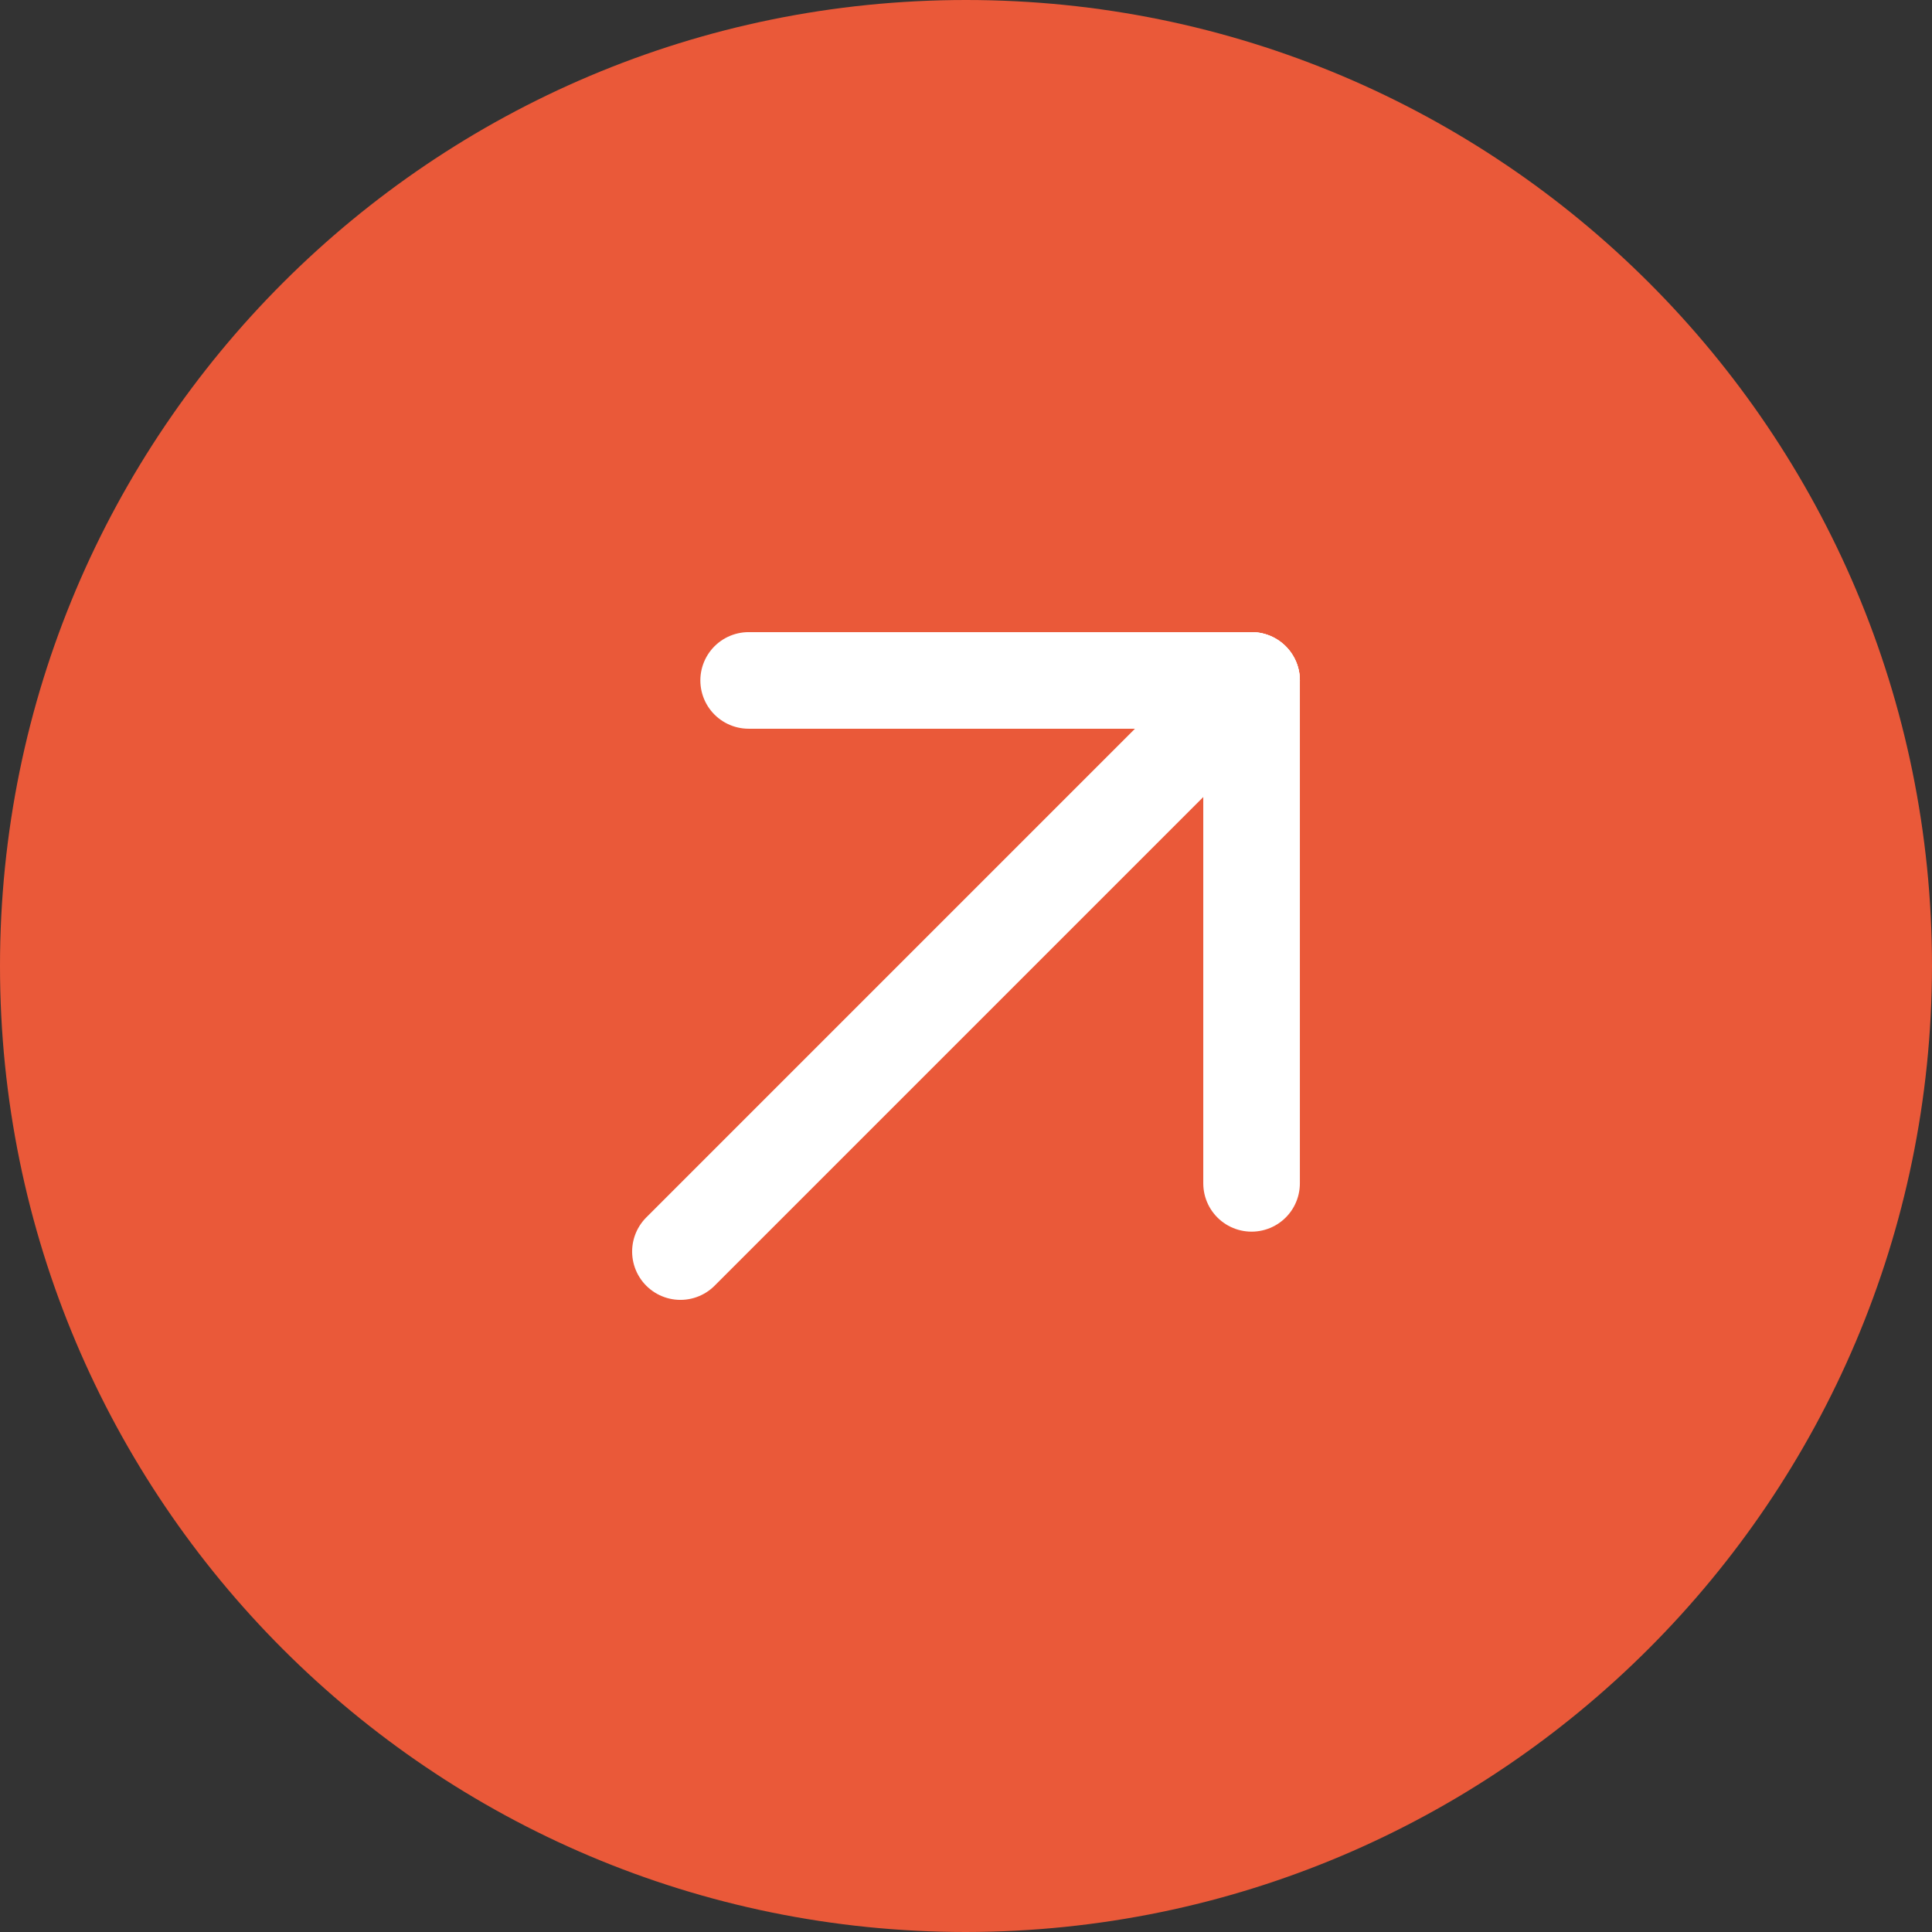 <?xml version="1.0" encoding="UTF-8"?> <svg xmlns="http://www.w3.org/2000/svg" id="a" width="32" height="32" viewBox="0 0 32 32"><rect x="0" y="0" width="32" height="32" fill="#333333" stroke="none"/><defs><style>.f{stroke-miterlimit:4;stroke-width:1.6px;}.f,.g,.h{fill:none;stroke:#fff;stroke-linecap:round;}.g{stroke-miterlimit:4;stroke-width:1.6px;}.h{stroke-width:1.6px;}.i{fill:#ea5939;}</style></defs><path id="b" class="i" d="M16,32C7.16,32,0,24.84,0,16S7.16,0,16,0c8.84,0,16,7.16,16,16-.01,8.83-7.17,15.99-16,16"></path><line id="c" class="f" x1="20.73" y1="19.6" x2="20.73" y2="11.27"></line><line id="d" class="h" x1="12.4" y1="11.27" x2="20.73" y2="11.27"></line><line id="e" class="g" x1="11.27" y1="20.73" x2="20.73" y2="11.27"></line></svg> 